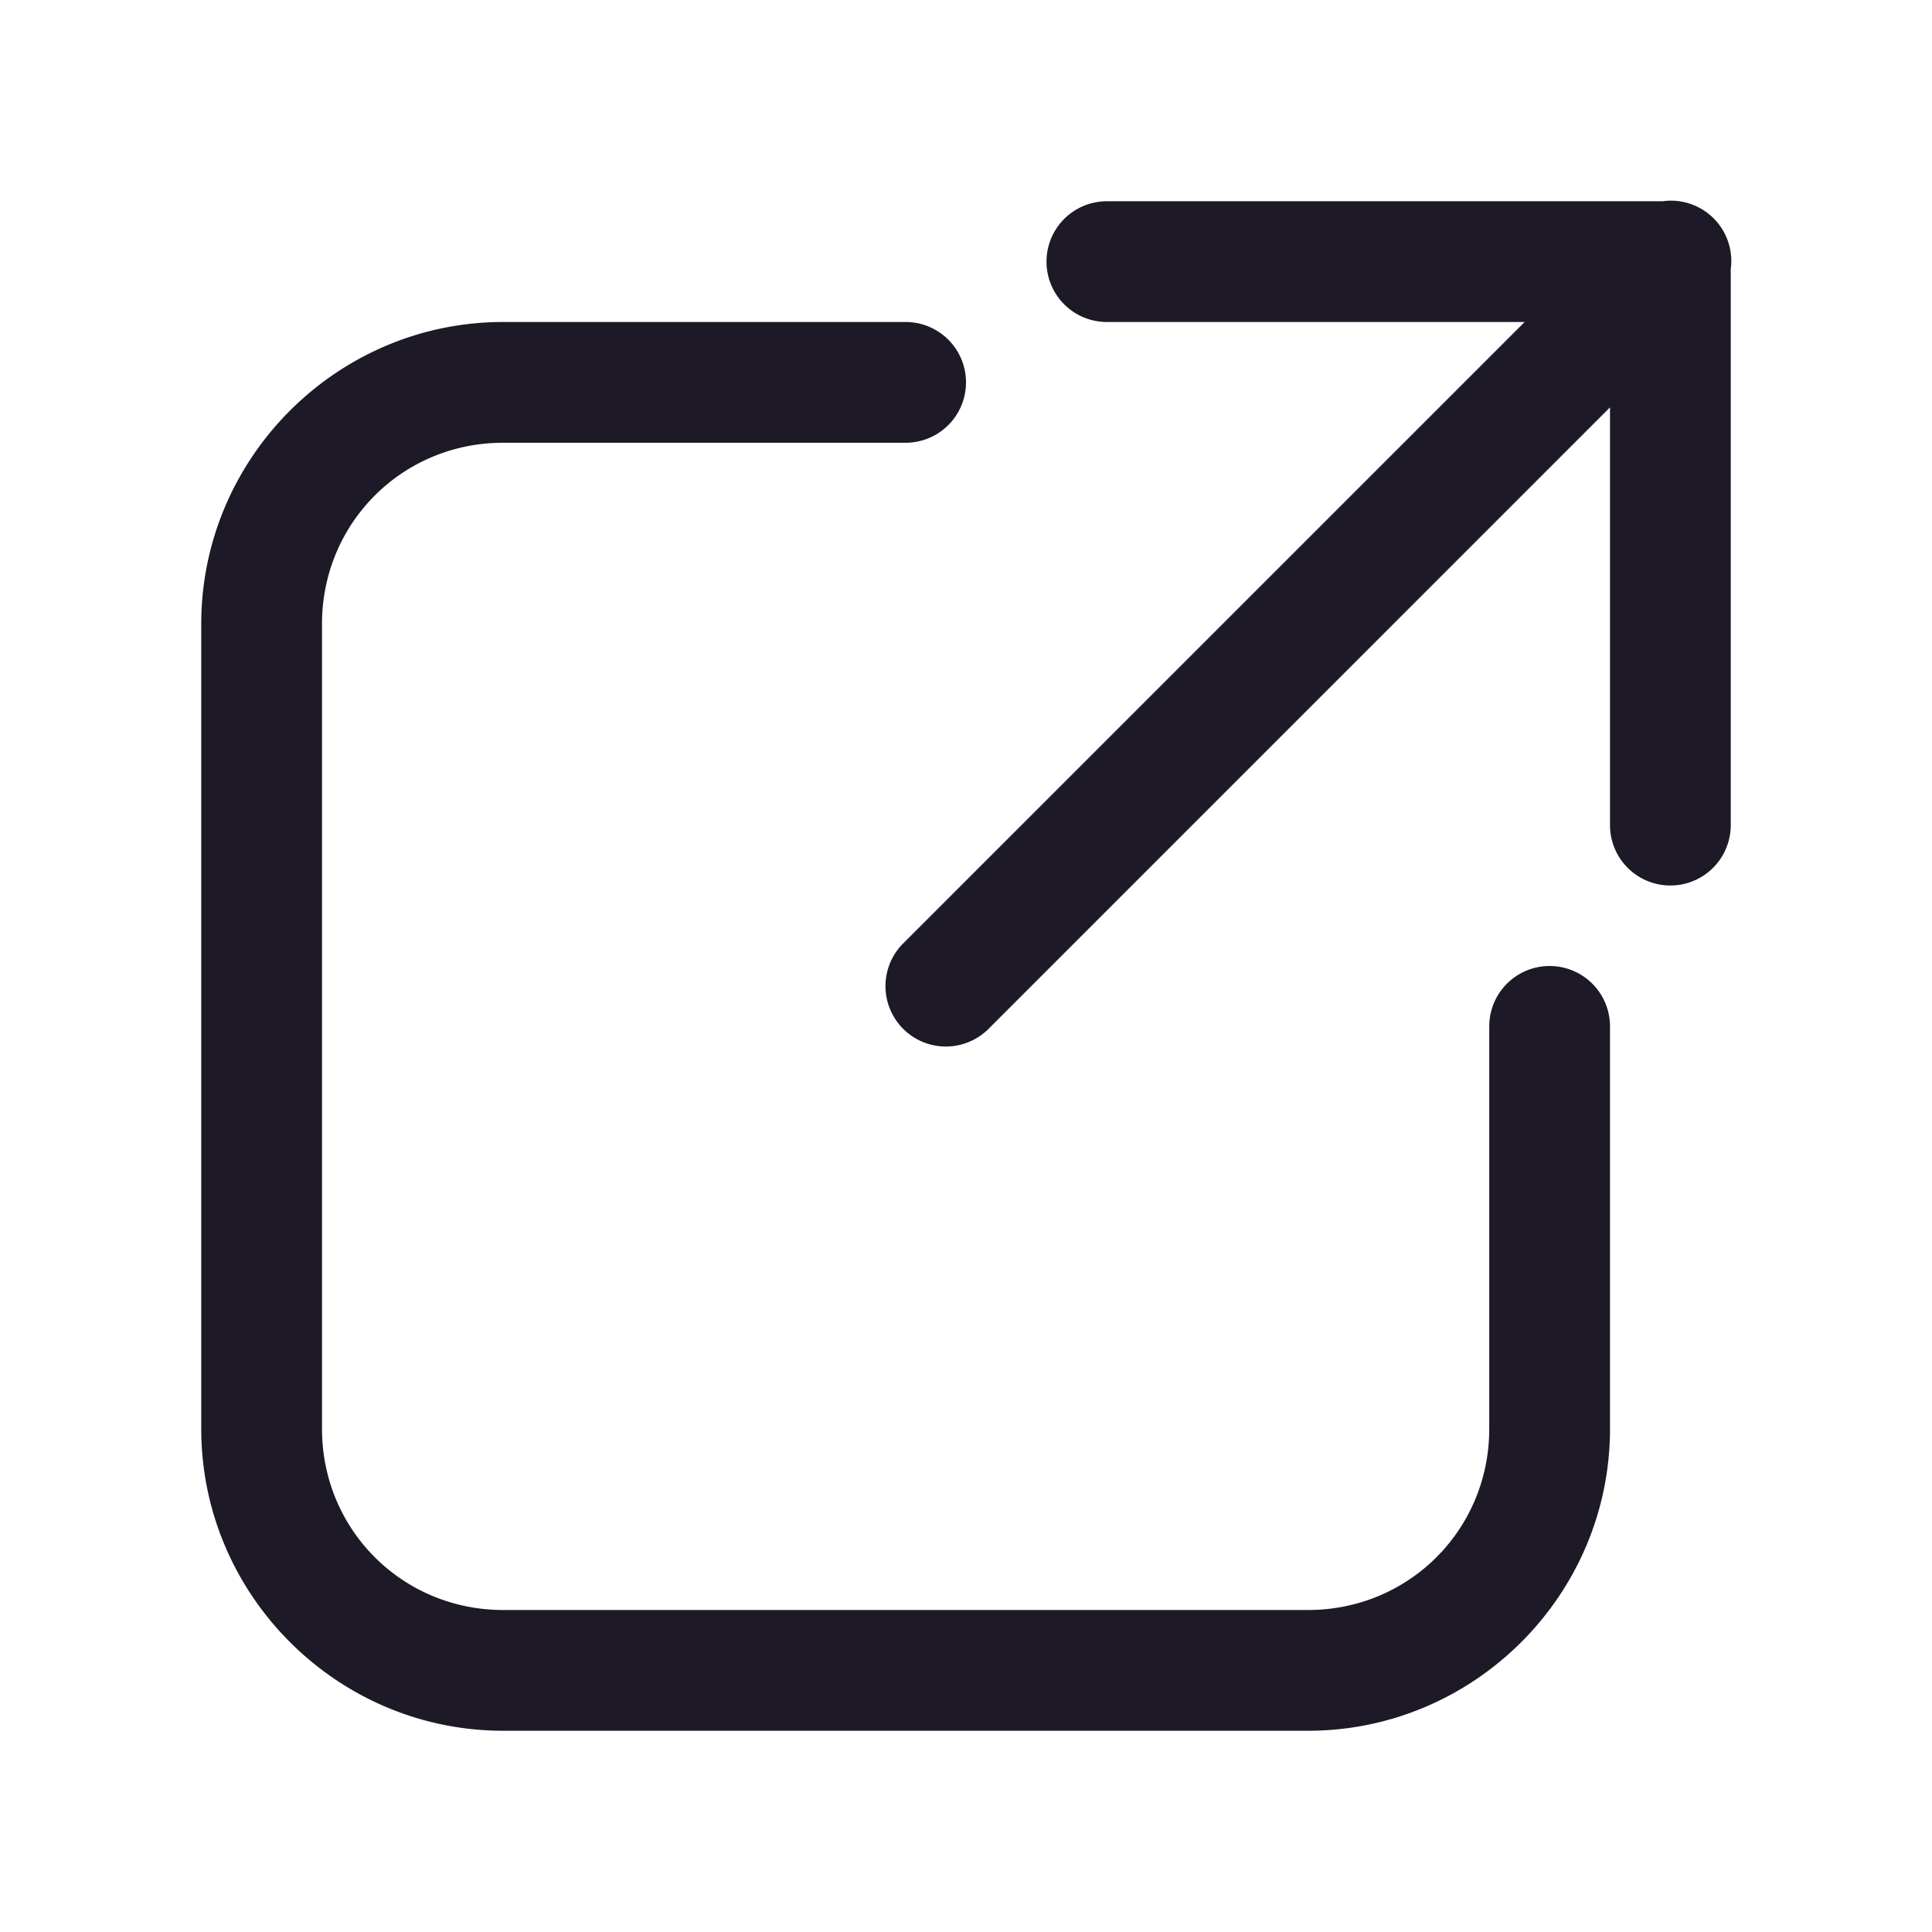 <svg xmlns="http://www.w3.org/2000/svg" xmlns:xlink="http://www.w3.org/1999/xlink" viewBox="0 0 48 48" fill="#1E1926">
  <path d="M41.471 4.986 A 1.5 1.5 0 0 0 41.309 5L27.5 5 A 1.5 1.5 0 1 0 27.5 8L37.879 8L22.439 23.439 A 1.5 1.5 0 1 0 24.561 25.561L40 10.121L40 20.5 A 1.5 1.5 0 1 0 43 20.5L43 6.689 A 1.5 1.5 0 0 0 41.471 4.986 z M 12.5 8C8.375 8 5 11.375 5 15.5L5 35.5C5 39.625 8.375 43 12.5 43L32.5 43C36.625 43 40 39.625 40 35.5L40 25.5 A 1.5 1.5 0 1 0 37 25.5L37 35.5C37 38.003 35.003 40 32.5 40L12.5 40C9.997 40 8 38.003 8 35.5L8 15.5C8 12.997 9.997 11 12.5 11L22.5 11 A 1.5 1.5 0 1 0 22.5 8L12.5 8 z" fill="#1E1926" />
</svg>